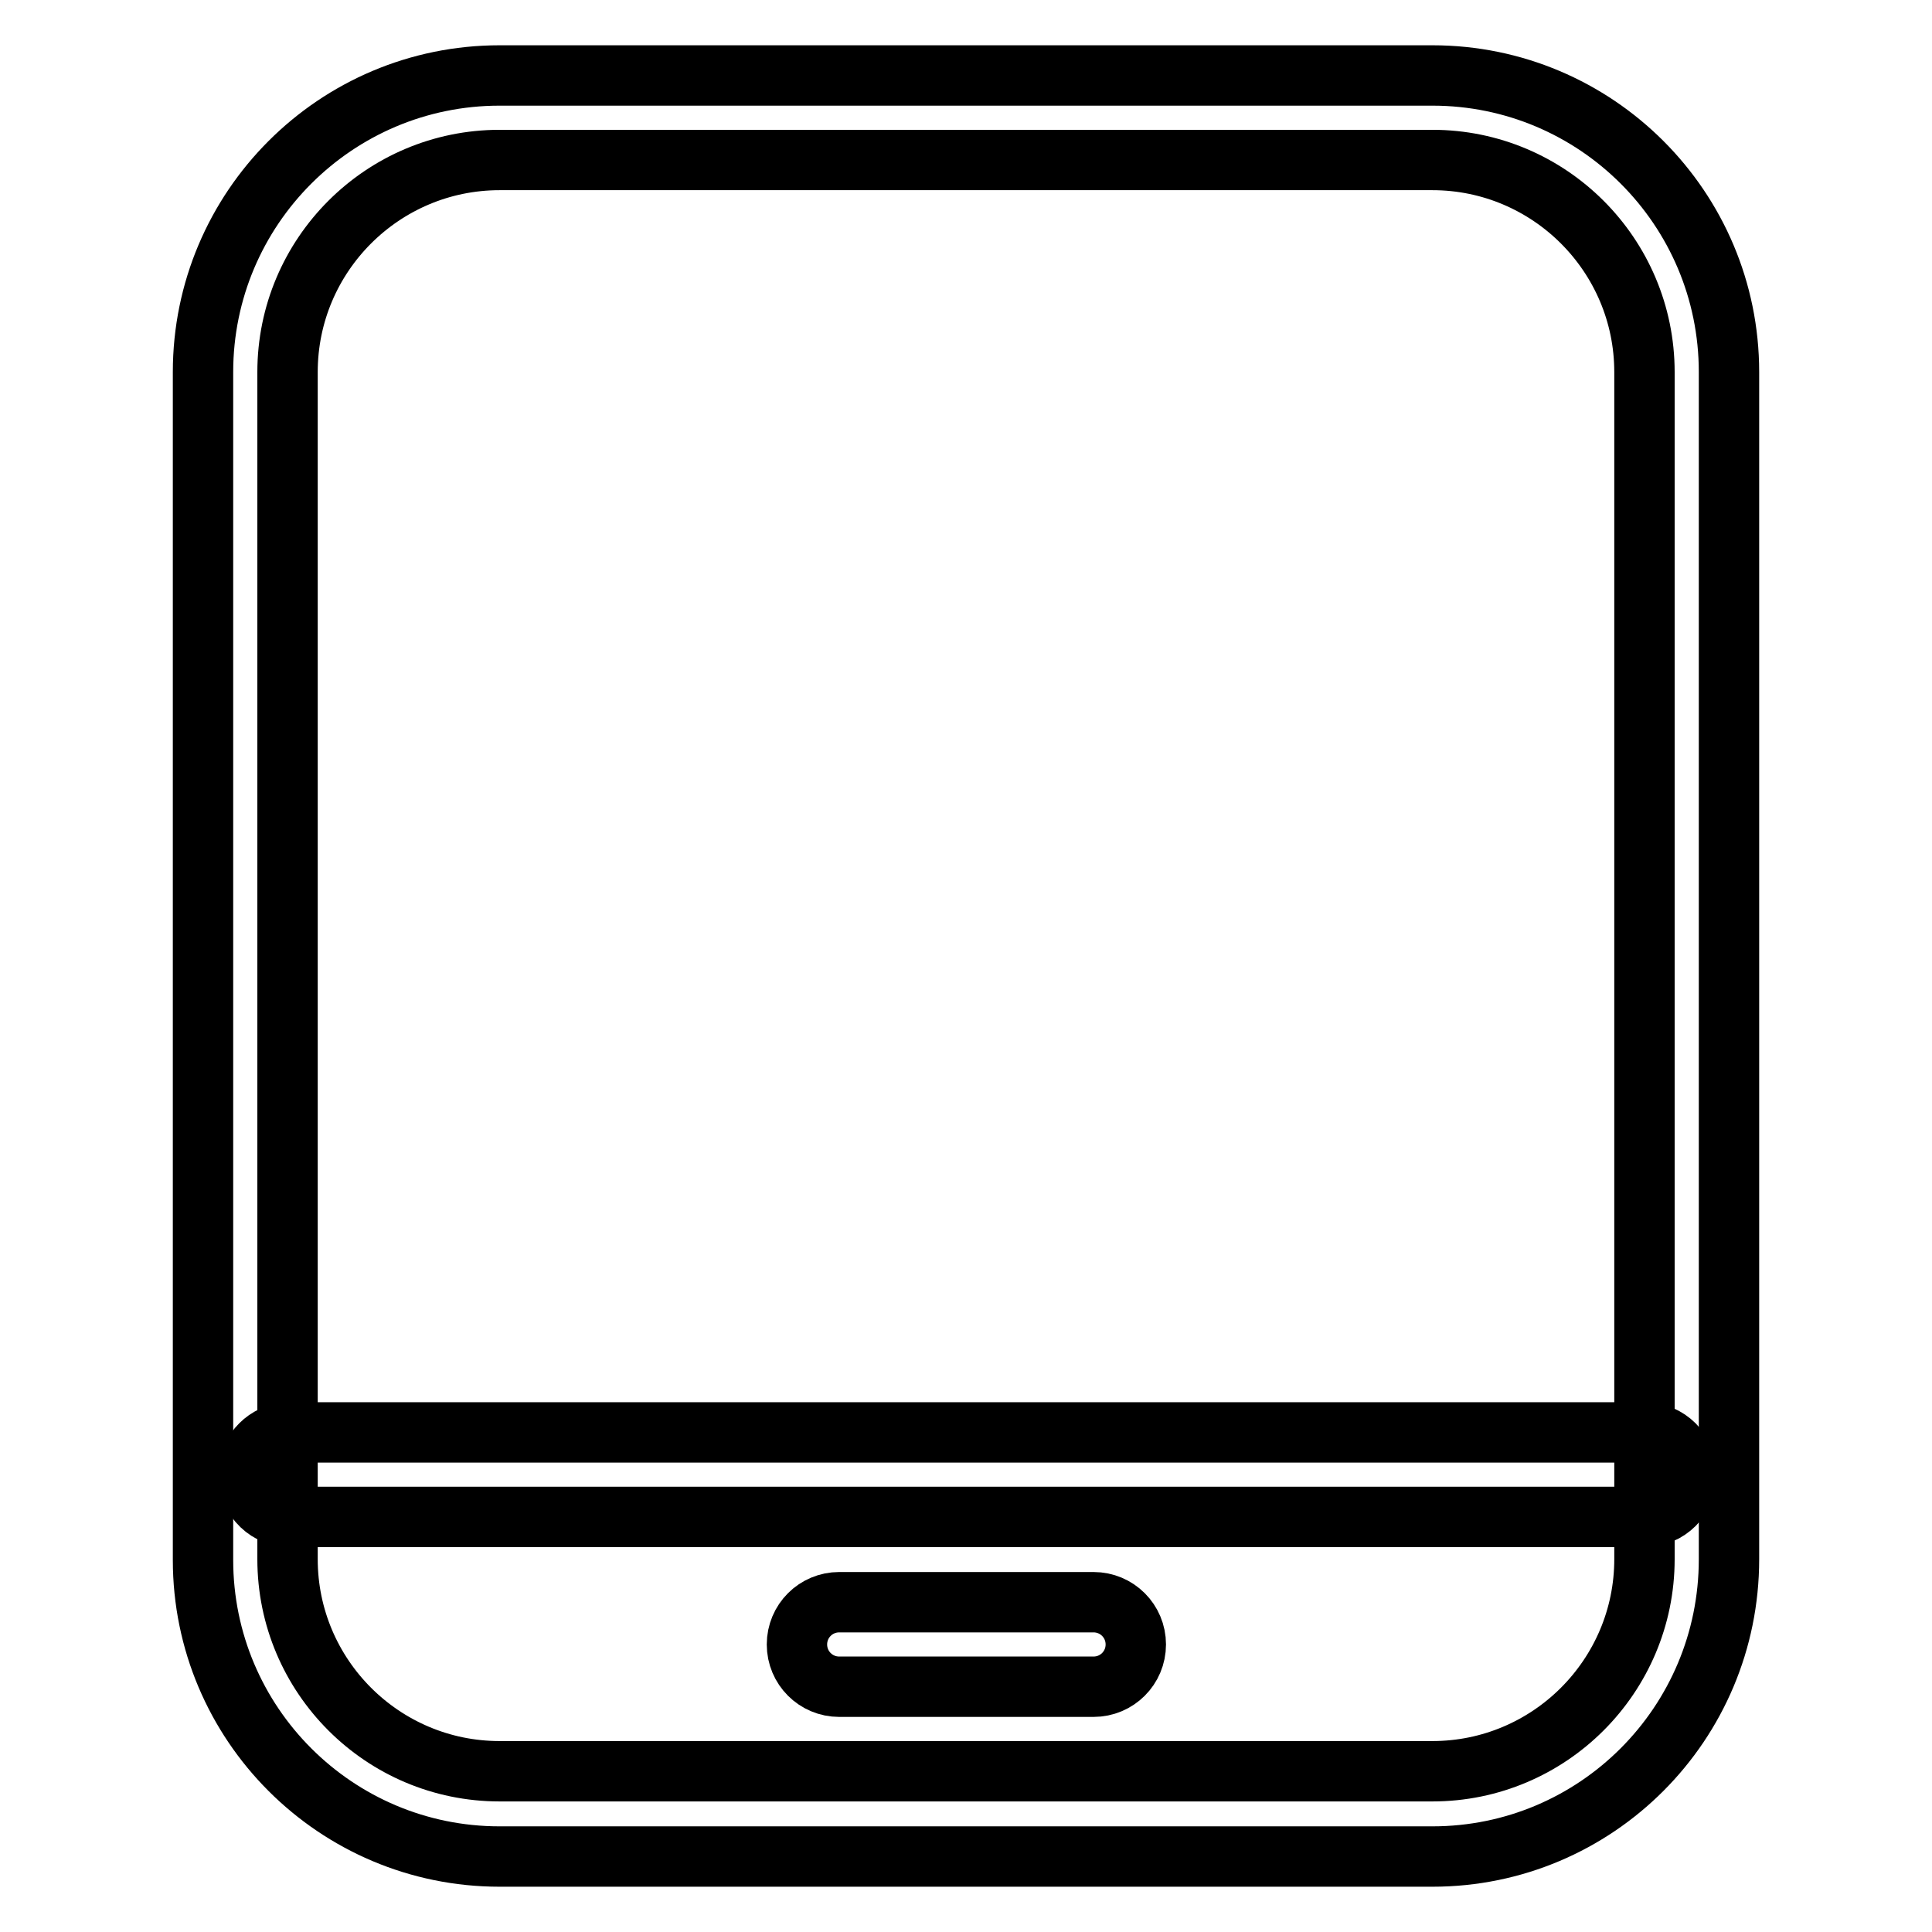 <?xml version="1.0" encoding="utf-8"?>
<!-- Svg Vector Icons : http://www.onlinewebfonts.com/icon -->
<!DOCTYPE svg PUBLIC "-//W3C//DTD SVG 1.1//EN" "http://www.w3.org/Graphics/SVG/1.1/DTD/svg11.dtd">
<svg version="1.1" xmlns="http://www.w3.org/2000/svg" xmlns:xlink="http://www.w3.org/1999/xlink" x="0px" y="0px" viewBox="0 0 256 256" enable-background="new 0 0 256 256" xml:space="preserve">
<g> <path stroke-width="8" fill-opacity="0" stroke="#000000"  d="M189.8,246H66.2c-21.7,0-39.3-17.6-39.3-39.3V49.3C26.9,27.6,44.5,10,66.2,10h123.6 c21.7,0,39.3,17.6,39.3,39.3v157.3C229.1,228.4,211.5,246,189.8,246z M66.2,21.2c-15.5,0-28.1,12.6-28.1,28.1v157.3 c0,15.5,12.6,28.1,28.1,28.1h123.6c15.5,0,28.1-12.6,28.1-28.1V49.3c0-15.5-12.6-28.1-28.1-28.1H66.2z"/> <path stroke-width="8" fill-opacity="0" stroke="#000000"  d="M217.9,201H38.1c-3.1-0.2-5.4-2.9-5.2-6c0.2-2.8,2.4-5,5.2-5.2h179.8c3.1,0,5.6,2.5,5.6,5.6 S221,201,217.9,201L217.9,201z M144.9,223.5h-33.7c-3.1,0-5.6-2.5-5.6-5.6c0-3.1,2.5-5.6,5.6-5.6h33.7c3.1,0,5.6,2.5,5.6,5.6 C150.5,221,148,223.5,144.9,223.5z"/></g>
</svg>